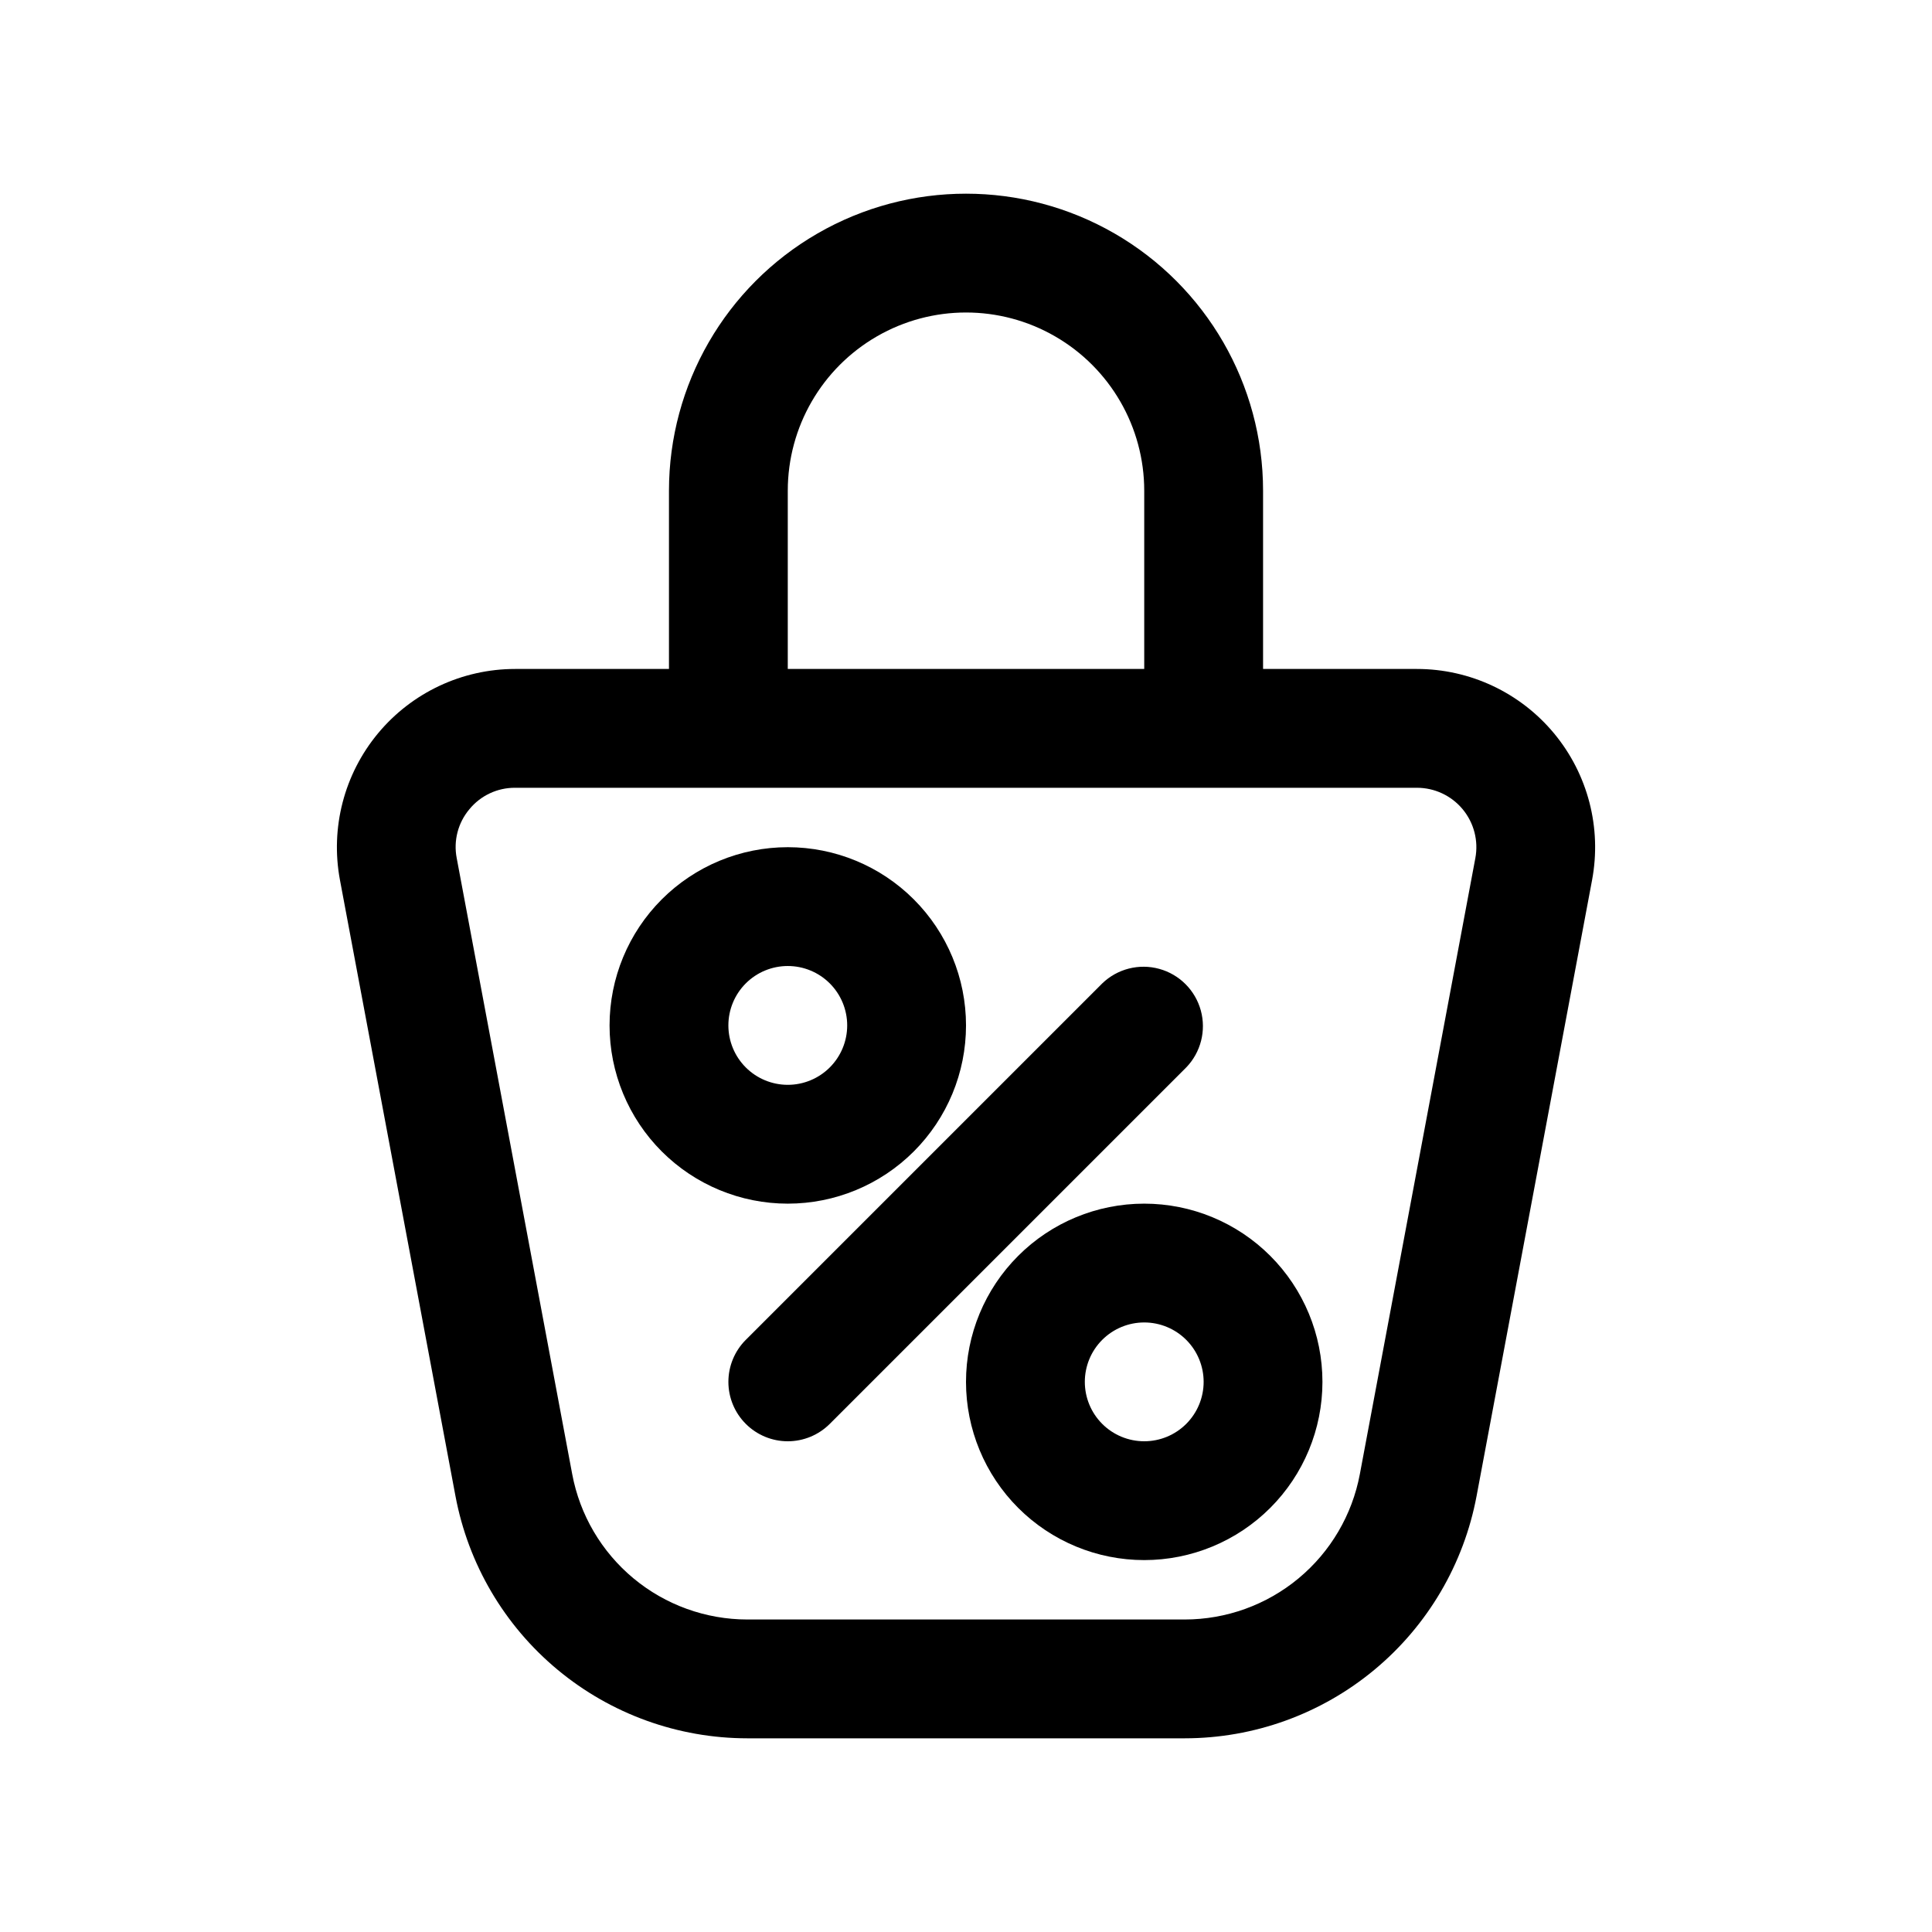 <?xml version="1.0" encoding="UTF-8"?>
<!-- Uploaded to: ICON Repo, www.iconrepo.com, Generator: ICON Repo Mixer Tools -->
<svg fill="#000000" width="800px" height="800px" version="1.1" viewBox="144 144 512 512" xmlns="http://www.w3.org/2000/svg">
 <g>
  <path d="m264.7 540.45c3.379 18.047 12.961 34.34 27.086 46.066 14.125 11.73 31.906 18.148 50.262 18.156h115.91c18.359-0.008 36.137-6.426 50.262-18.156 14.125-11.727 23.707-28.02 27.09-46.066l30.605-163.23v0.004c2.59-13.812-1.102-28.055-10.074-38.867-8.973-10.812-22.289-17.07-36.34-17.074h-40.777v-47.23c0-28.125-15.004-54.113-39.359-68.176s-54.363-14.062-78.723 0c-24.355 14.062-39.359 40.051-39.359 68.176v47.23h-40.777c-14.047 0.004-27.367 6.262-36.34 17.074-8.969 10.812-12.664 25.055-10.074 38.867zm88.07-266.4c0-16.875 9.004-32.469 23.617-40.906 14.613-8.438 32.617-8.438 47.23 0s23.617 24.031 23.617 40.906v47.23h-94.465zm-84.387 84.418c2.973-3.633 7.43-5.727 12.121-5.699h239c4.688 0 9.129 2.086 12.121 5.691 2.992 3.609 4.223 8.359 3.356 12.965l-30.605 163.23c-2.031 10.828-7.781 20.602-16.258 27.637-8.477 7.035-19.141 10.887-30.156 10.891h-115.91c-11.012-0.004-21.68-3.856-30.156-10.891-8.477-7.035-14.227-16.809-16.254-27.637l-30.609-163.25c-0.891-4.598 0.34-9.355 3.356-12.941z"/>
  <path d="m352.77 462.98c12.527 0 24.543-4.977 33.398-13.836 8.859-8.859 13.836-20.871 13.836-33.398 0-12.527-4.977-24.539-13.836-33.398-8.855-8.855-20.871-13.832-33.398-13.832s-24.539 4.977-33.398 13.832c-8.855 8.859-13.832 20.871-13.832 33.398 0 12.527 4.977 24.539 13.832 33.398 8.859 8.859 20.871 13.836 33.398 13.836zm0-62.977c4.176 0 8.18 1.656 11.133 4.609 2.953 2.953 4.613 6.957 4.613 11.133 0 4.176-1.66 8.18-4.613 11.133-2.953 2.953-6.957 4.613-11.133 4.613s-8.18-1.66-11.133-4.613c-2.953-2.953-4.609-6.957-4.609-11.133 0-4.176 1.656-8.18 4.609-11.133 2.953-2.953 6.957-4.609 11.133-4.609z"/>
  <path d="m400 510.21c0 12.527 4.977 24.539 13.832 33.398 8.859 8.855 20.871 13.832 33.398 13.832 12.527 0 24.539-4.977 33.398-13.832 8.859-8.859 13.832-20.871 13.832-33.398 0-12.527-4.973-24.539-13.832-33.398s-20.871-13.832-33.398-13.832c-12.527 0-24.539 4.973-33.398 13.832-8.855 8.859-13.832 20.871-13.832 33.398zm62.977 0c0 4.176-1.66 8.18-4.613 11.133s-6.957 4.609-11.133 4.609-8.18-1.656-11.133-4.609-4.609-6.957-4.609-11.133 1.656-8.18 4.609-11.133 6.957-4.613 11.133-4.613 8.18 1.66 11.133 4.613 4.613 6.957 4.613 11.133z"/>
  <path d="m341.64 521.34c2.949 2.953 6.953 4.613 11.129 4.613s8.18-1.66 11.133-4.613l94.465-94.465v0.004c3.859-4 5.328-9.738 3.859-15.102-1.473-5.363-5.66-9.551-11.023-11.02-5.359-1.473-11.102-0.004-15.098 3.859l-94.465 94.465v-0.004c-2.953 2.953-4.609 6.957-4.609 11.133s1.656 8.18 4.609 11.129z"/>
 </g>
</svg>